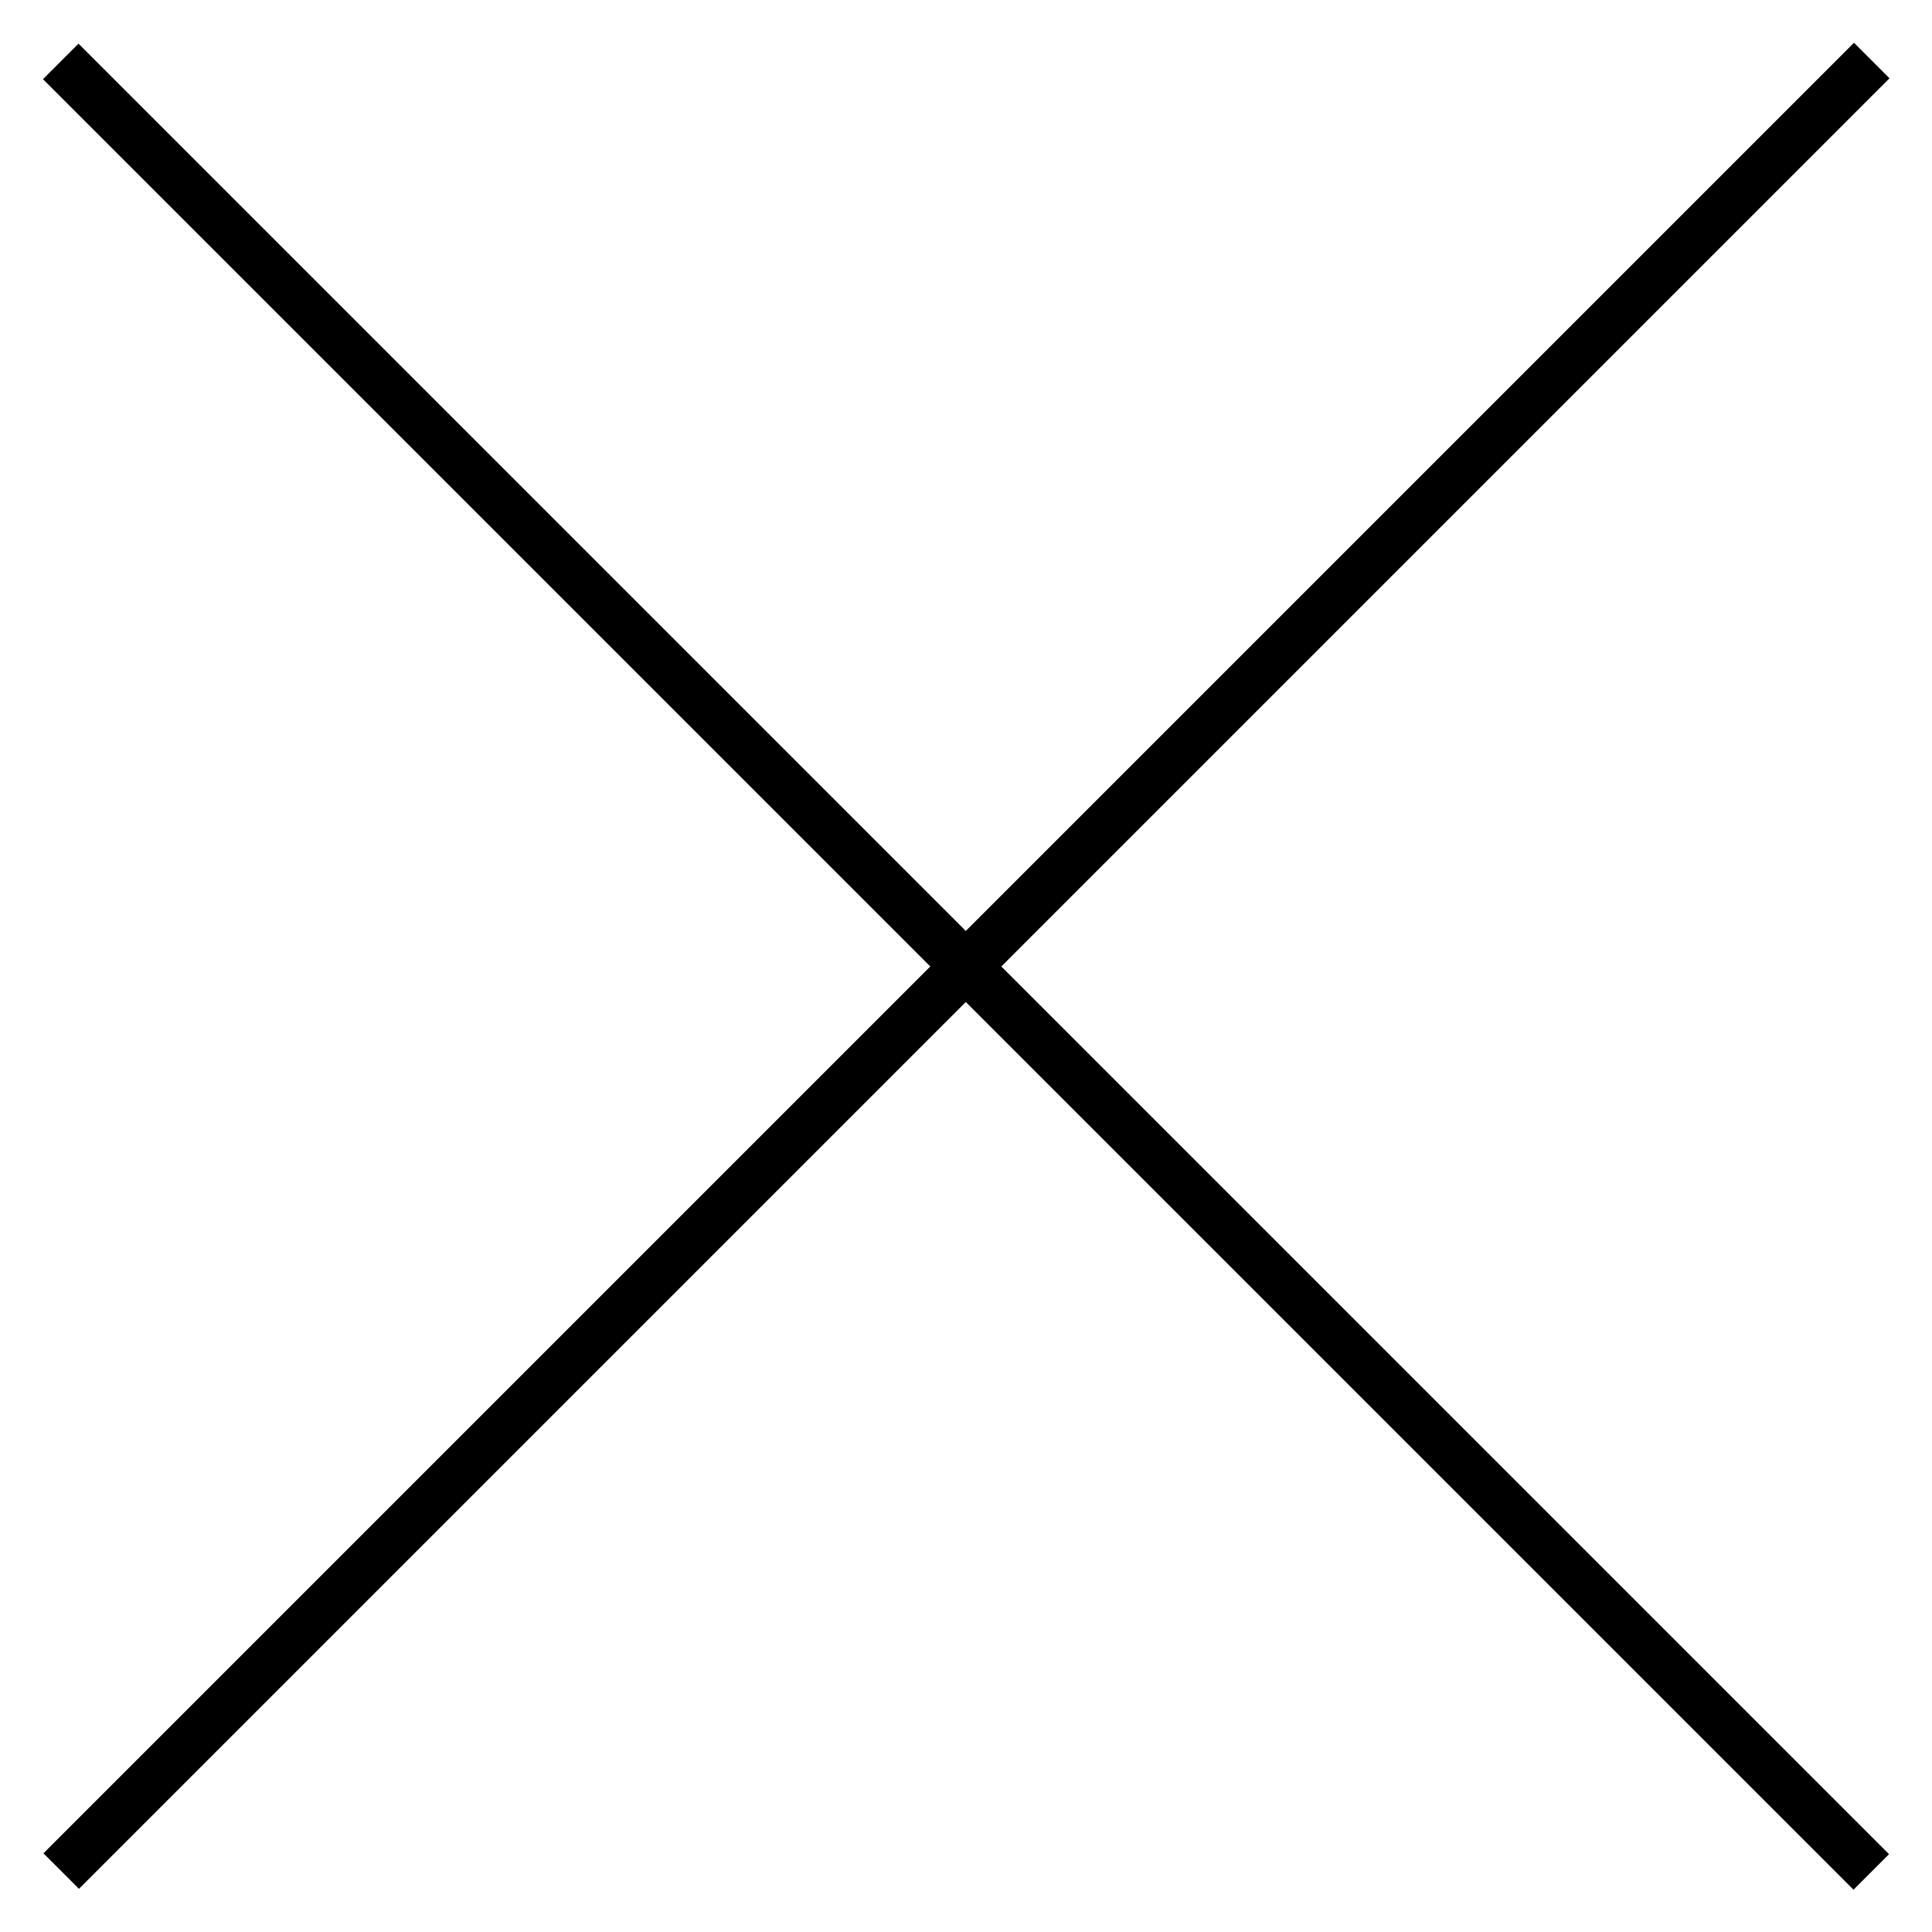 <?xml version="1.0" encoding="utf-8"?>
<!-- Generator: Adobe Illustrator 27.2.0, SVG Export Plug-In . SVG Version: 6.00 Build 0)  -->
<svg version="1.1" id="レイヤー_1" xmlns="http://www.w3.org/2000/svg" xmlns:xlink="http://www.w3.org/1999/xlink" x="0px"
	 y="0px" viewBox="0 0 200 200" style="enable-background:new 0 0 200 200;" xml:space="preserve">
<g>
	<rect x="-31" y="98.9" transform="matrix(0.707 -0.707 0.707 0.707 -41.386 100.014)" width="262.1" height="2.2"/>
	<rect x="-32.5" y="97.4" transform="matrix(0.707 -0.707 0.707 0.707 -41.386 100.014)" width="265.1" height="5.2"/>
</g>
<g>
	<rect x="98.9" y="-31" transform="matrix(0.707 -0.707 0.707 0.707 -41.436 100.034)" width="2.2" height="262.1"/>
	<rect x="97.4" y="-32.5" transform="matrix(0.707 -0.707 0.707 0.707 -41.436 100.035)" width="5.2" height="265.1"/>
</g>
</svg>
